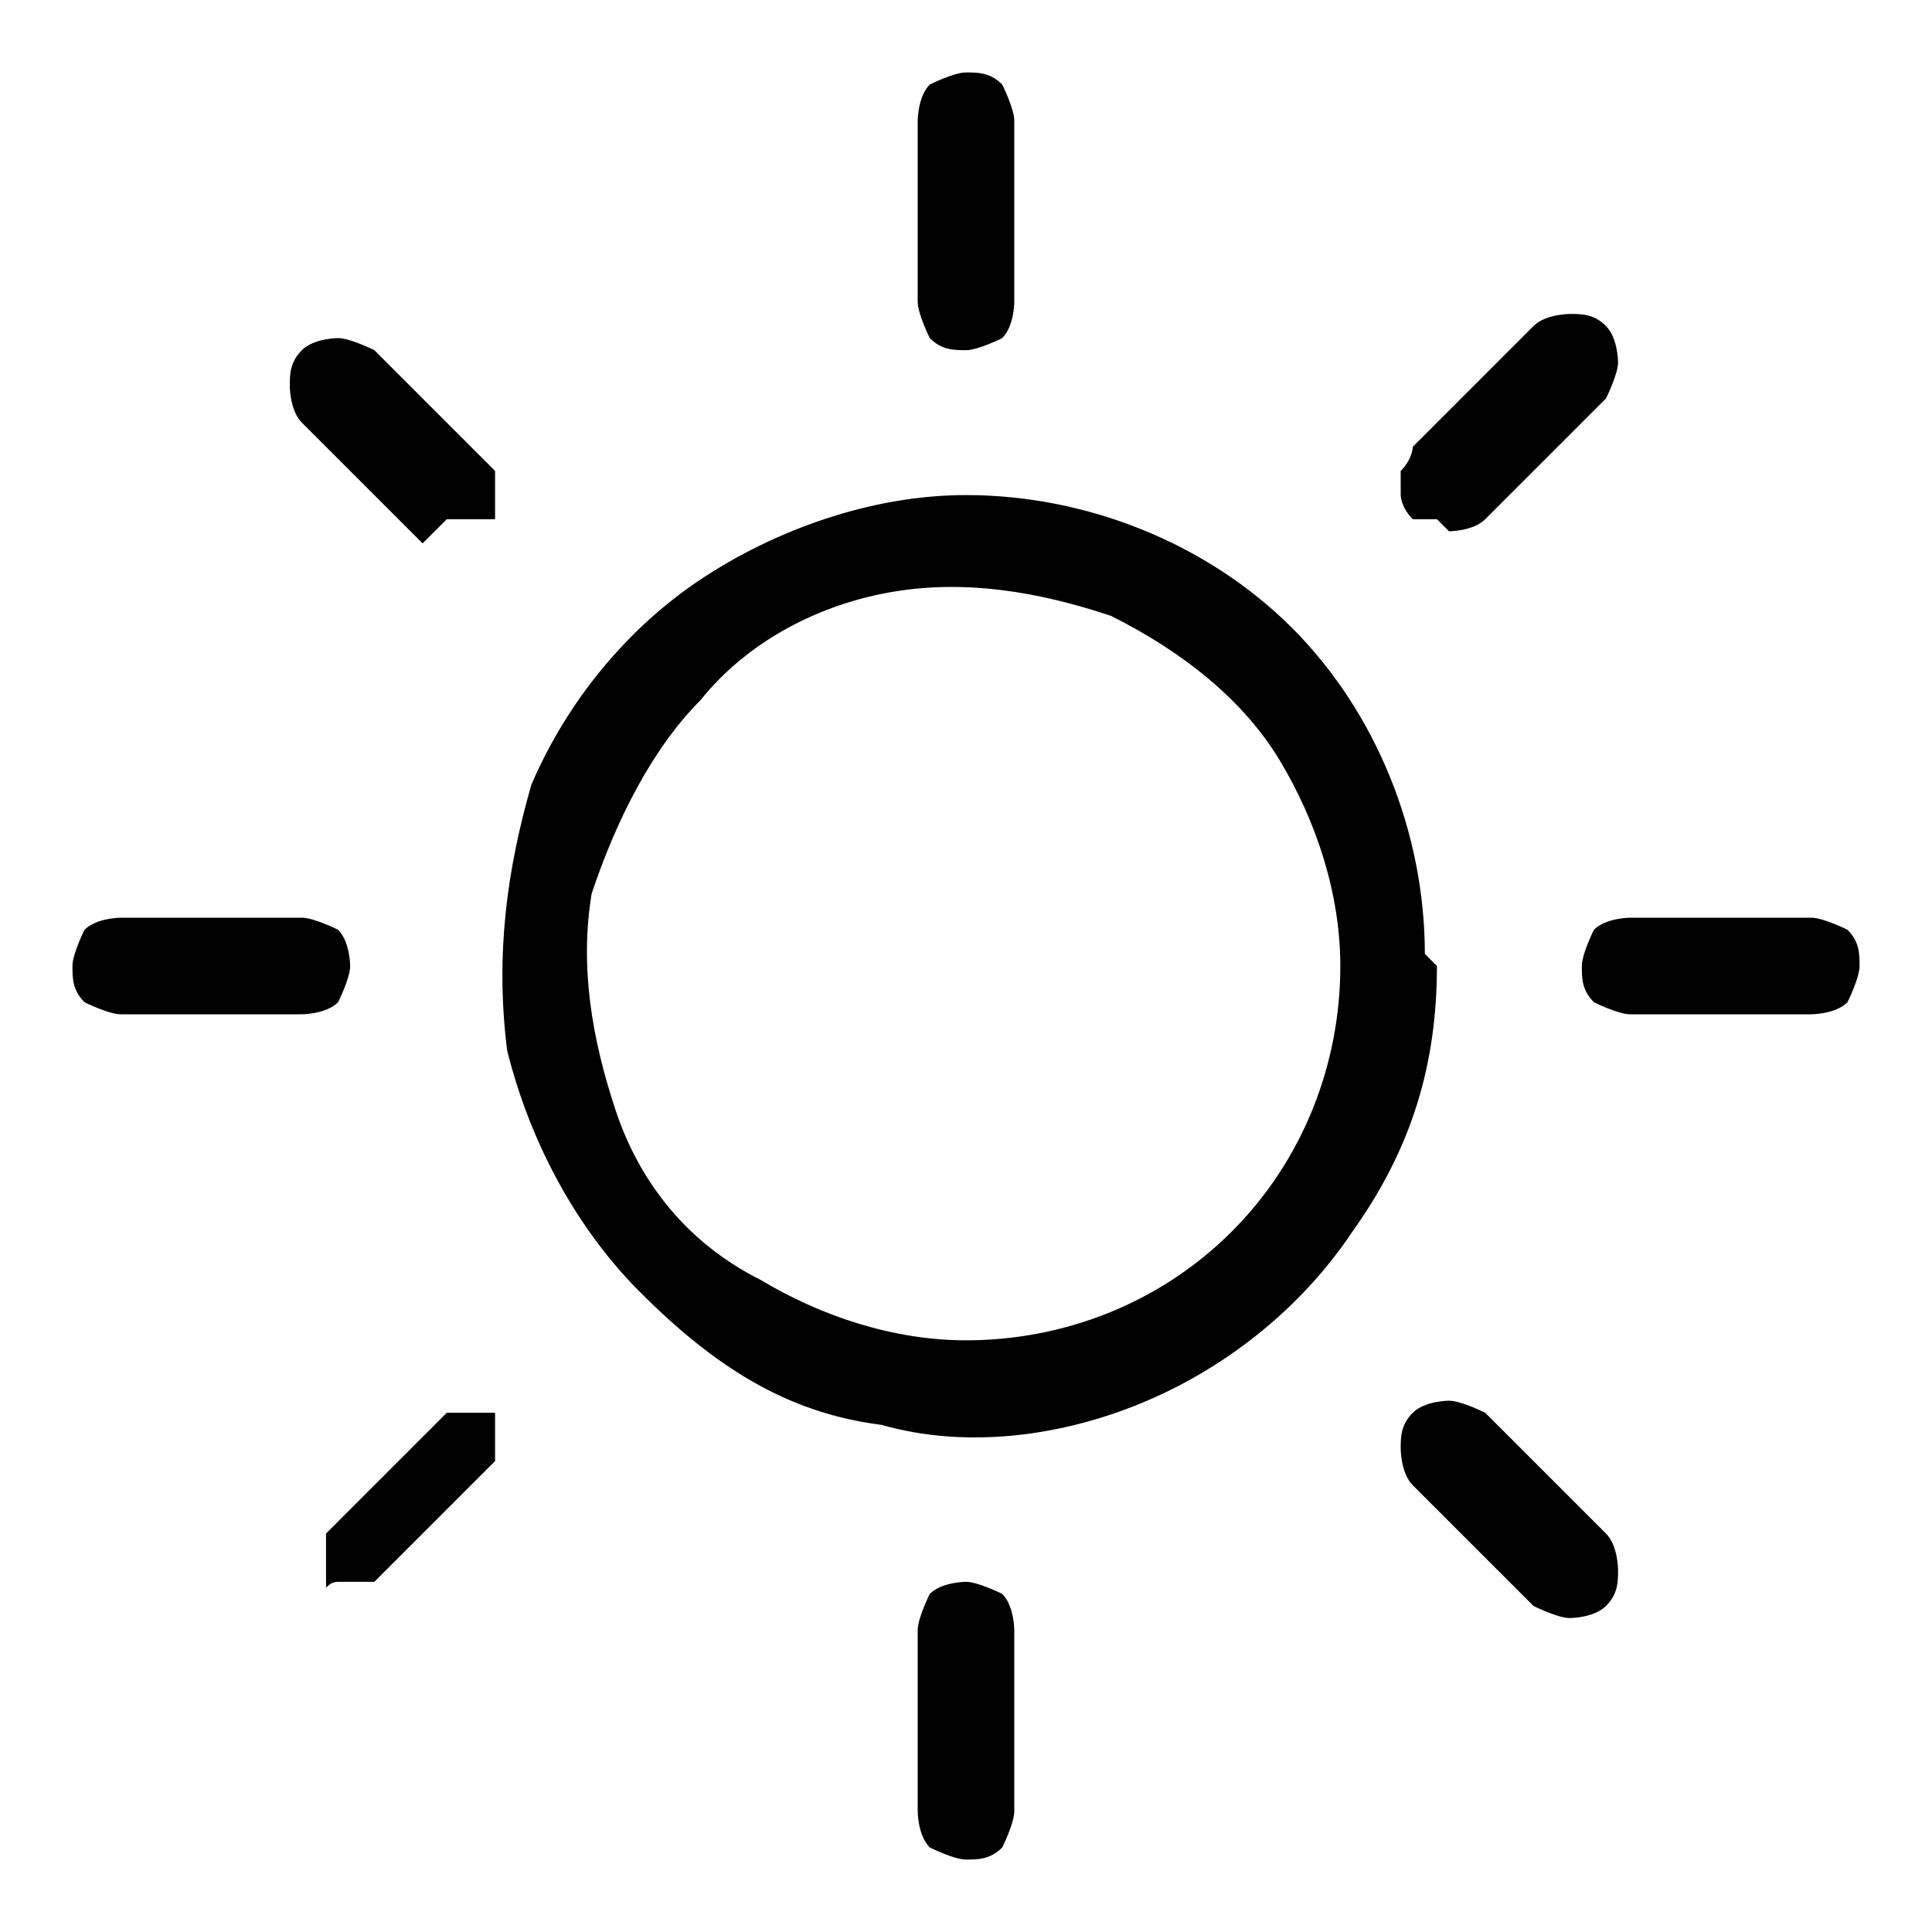 <svg xmlns="http://www.w3.org/2000/svg" viewBox="0 0 16 16"><g><g id="Layer_1"><path d="M7.6,2.5v-1.5c0,0,0-.2.1-.3,0,0,.2-.1.3-.1s.2,0,.3.1c0,0,.1.2.1.3v1.5c0,0,0,.2-.1.3,0,0-.2.1-.3.1s-.2,0-.3-.1c0,0-.1-.2-.1-.3ZM11.9,8c0,.8-.2,1.5-.7,2.2-.4.6-1,1.1-1.7,1.4-.7.3-1.5.4-2.2.2-.8-.1-1.4-.5-2-1.1-.5-.5-.9-1.2-1.1-2-.1-.8,0-1.5.2-2.2.3-.7.8-1.3,1.4-1.7.6-.4,1.4-.7,2.2-.7,1,0,2,.4,2.7,1.1.7.7,1.1,1.7,1.1,2.7ZM11.1,8c0-.6-.2-1.2-.5-1.7-.3-.5-.8-.9-1.4-1.2-.6-.2-1.2-.3-1.8-.2-.6.1-1.2.4-1.6.9-.4.4-.7,1-.9,1.6-.1.6,0,1.2.2,1.8.2.6.6,1.1,1.2,1.4.5.3,1.1.5,1.7.5.8,0,1.6-.3,2.2-.9.6-.6.9-1.4.9-2.2ZM3.7,4.3s0,0,.1,0c0,0,0,0,.1,0,0,0,.1,0,.1,0,0,0,0,0,.1,0,0,0,0,0,0-.1,0,0,0,0,0-.1,0,0,0-.1,0-.1,0,0,0,0,0-.1l-1-1c0,0-.2-.1-.3-.1,0,0-.2,0-.3.1s-.1.2-.1.3c0,0,0,.2.1.3l1,1ZM3.7,11.7l-1,1s0,0,0,.1c0,0,0,0,0,.1,0,0,0,.1,0,.1,0,0,0,0,0,.1s0,0,.1,0c0,0,0,0,.1,0,0,0,.1,0,.1,0s0,0,.1,0l1-1s0,0,0-.1c0,0,0,0,0-.1,0,0,0-.1,0-.1,0,0,0,0,0-.1,0,0,0,0-.1,0,0,0,0,0-.1,0,0,0-.1,0-.1,0s0,0-.1,0ZM12,4.4c0,0,.2,0,.3-.1l1-1c0,0,.1-.2.1-.3,0,0,0-.2-.1-.3s-.2-.1-.3-.1c0,0-.2,0-.3.1l-1,1c0,0,0,.1-.1.2,0,0,0,.1,0,.2,0,0,0,.1.1.2,0,0,.1,0,.2,0ZM12.3,11.7c0,0-.2-.1-.3-.1,0,0-.2,0-.3.1s-.1.2-.1.3c0,0,0,.2.1.3l1,1c0,0,.2.1.3.1,0,0,.2,0,.3-.1s.1-.2.1-.3c0,0,0-.2-.1-.3l-1-1ZM2.9,8c0,0,0-.2-.1-.3,0,0-.2-.1-.3-.1h-1.5c0,0-.2,0-.3.1,0,0-.1.2-.1.3s0,.2.1.3c0,0,.2.1.3.1h1.5c0,0,.2,0,.3-.1,0,0,.1-.2.1-.3ZM8,13.1c0,0-.2,0-.3.1,0,0-.1.2-.1.3v1.5c0,0,0,.2.1.3,0,0,.2.1.3.1s.2,0,.3-.1c0,0,.1-.2.1-.3v-1.5c0,0,0-.2-.1-.3,0,0-.2-.1-.3-.1ZM15,7.6h-1.5c0,0-.2,0-.3.1,0,0-.1.2-.1.3s0,.2.1.3c0,0,.2.1.3.1h1.5c0,0,.2,0,.3-.1,0,0,.1-.2.1-.3s0-.2-.1-.3c0,0-.2-.1-.3-.1Z"></path></g></g></svg>